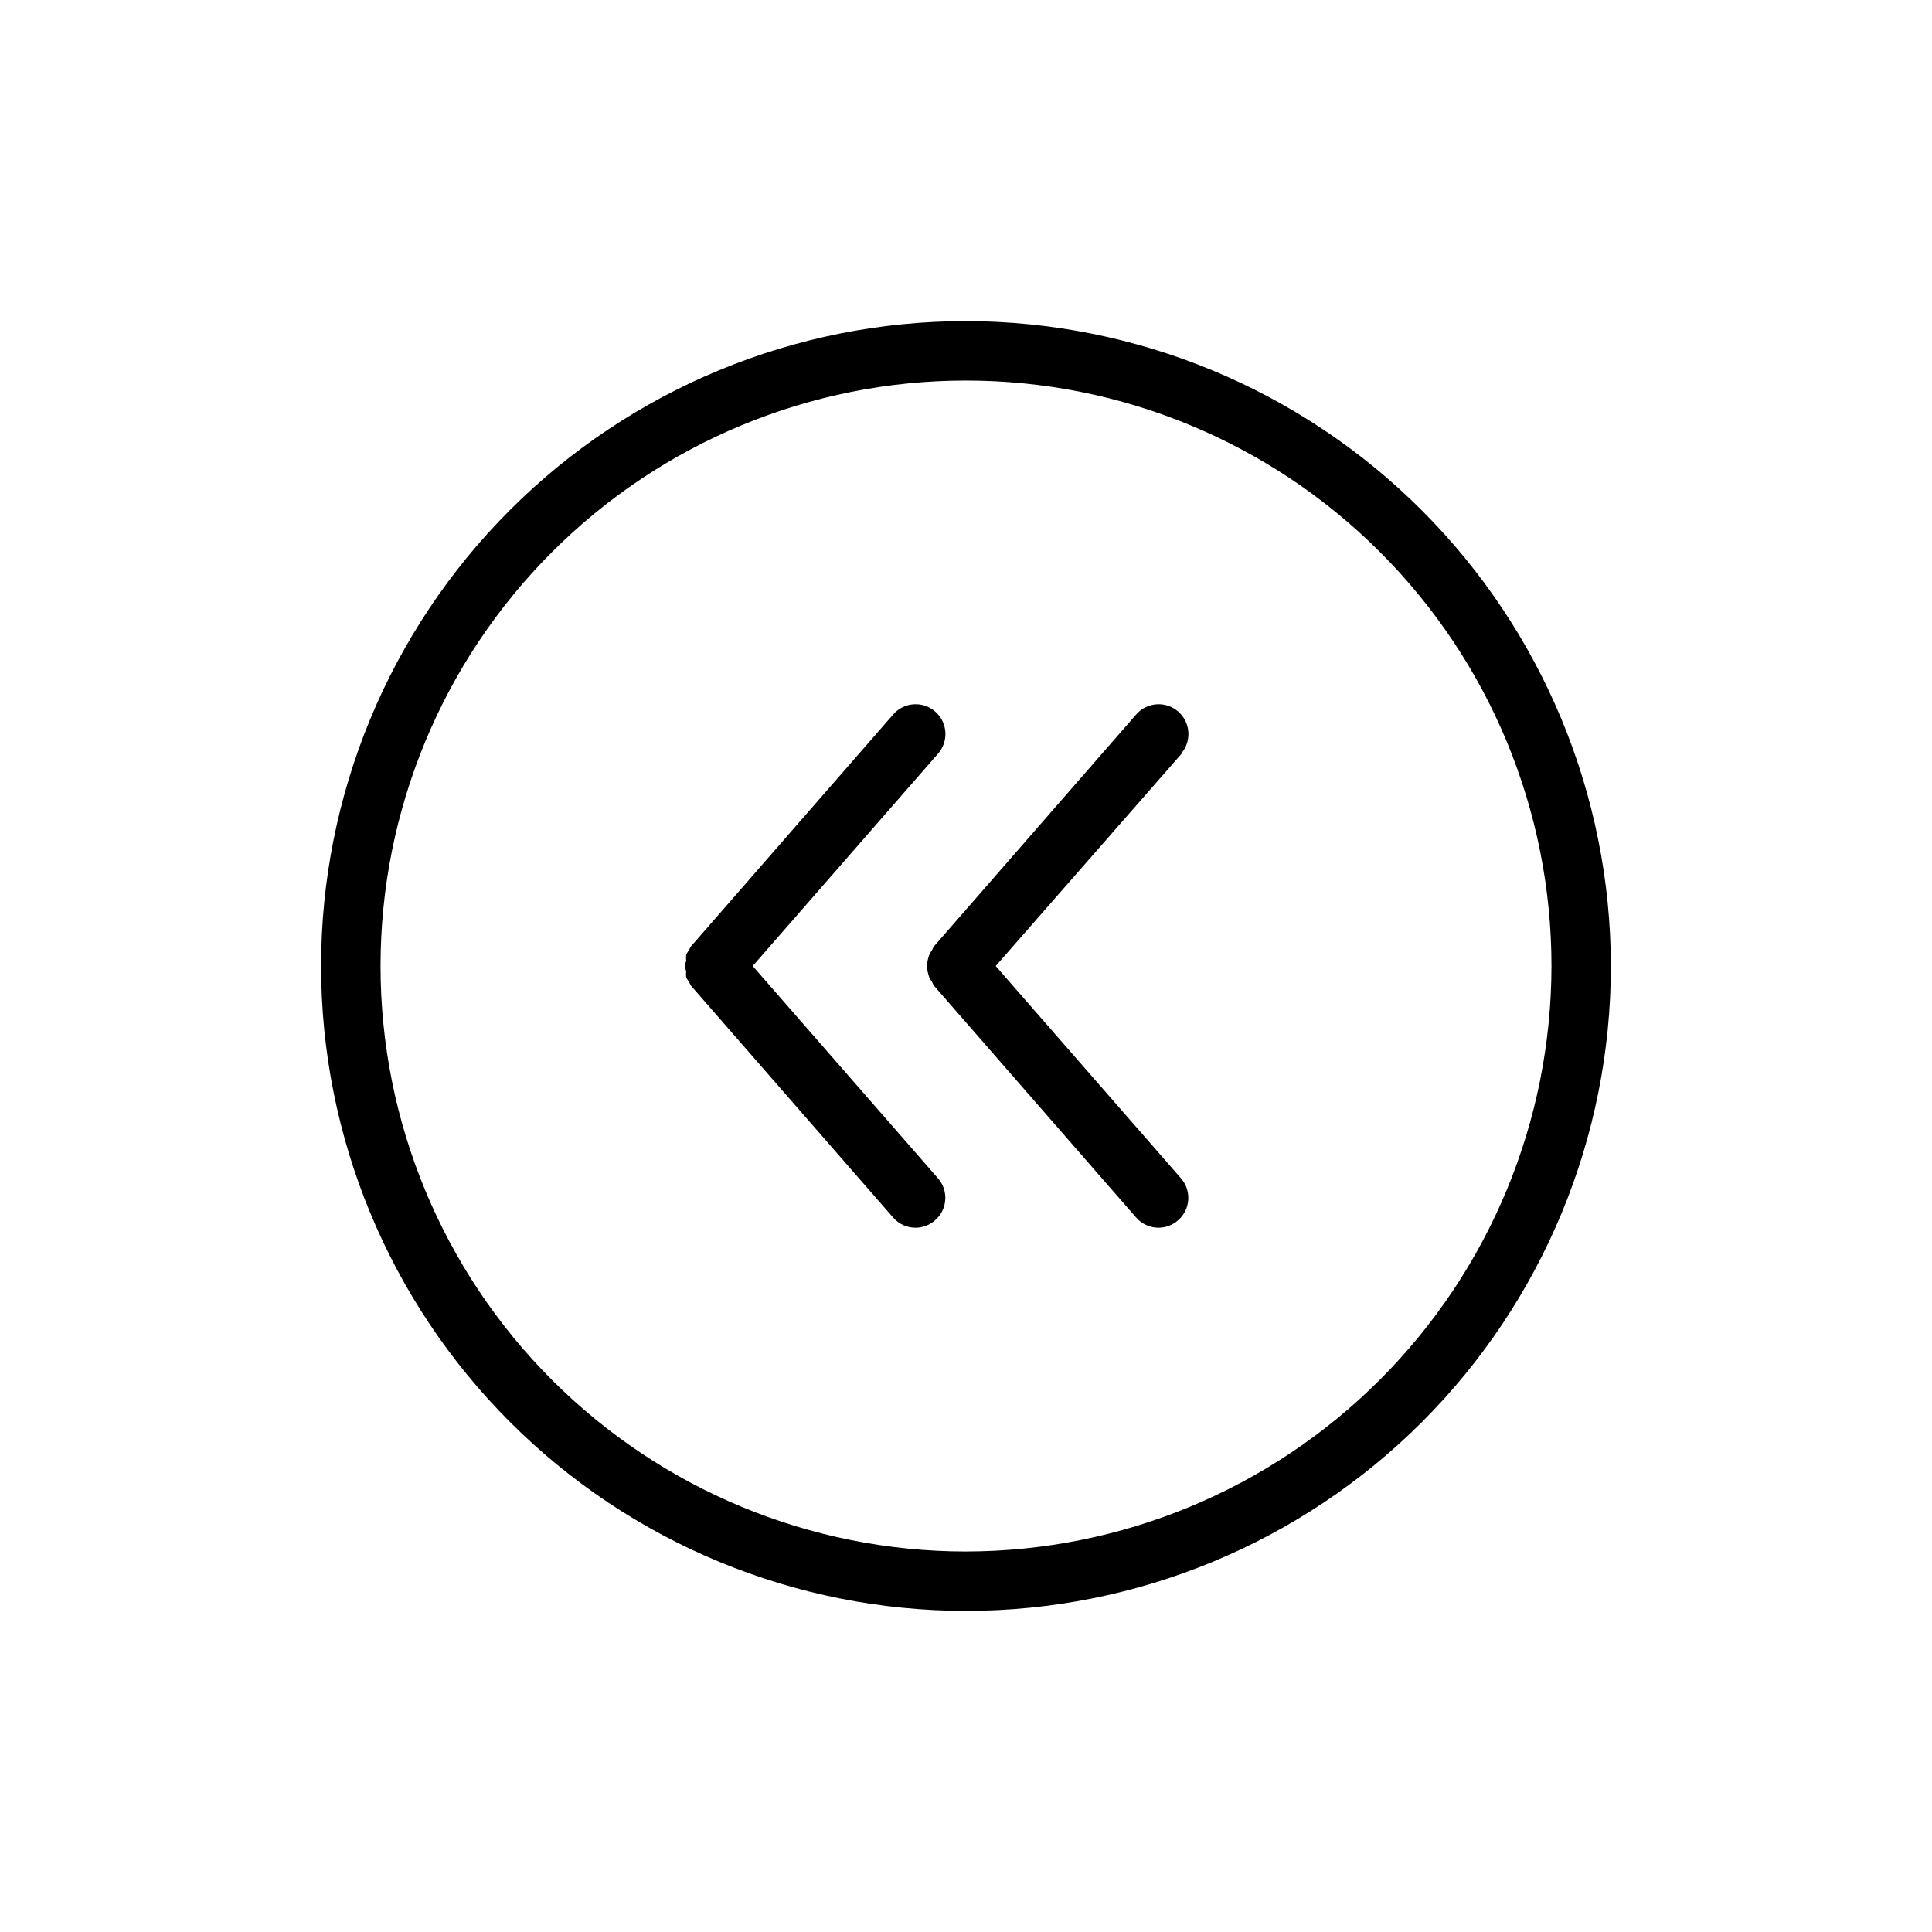 <?xml version="1.0" encoding="UTF-8"?>
<!-- Uploaded to: ICON Repo, www.svgrepo.com, Generator: ICON Repo Mixer Tools -->
<svg fill="#000000" width="800px" height="800px" version="1.1" viewBox="144 144 512 512" xmlns="http://www.w3.org/2000/svg">
 <path d="m400 229.1c-45.328 0-88.797 18.004-120.85 50.055-32.051 32.051-50.055 75.52-50.055 120.85 0 45.324 18.004 88.793 50.055 120.84 32.051 32.051 75.52 50.055 120.85 50.055 45.324 0 88.793-18.004 120.84-50.055s50.055-75.52 50.055-120.84c-0.062-45.309-18.086-88.742-50.125-120.78-32.035-32.039-75.469-50.062-120.77-50.125zm0 326.06c-41.152 0-80.617-16.348-109.71-45.445-29.098-29.098-45.445-68.562-45.445-109.71 0-41.152 16.348-80.617 45.445-109.71s68.562-45.445 109.71-45.445c41.148 0 80.613 16.348 109.71 45.445 29.098 29.098 45.445 68.562 45.445 109.71-0.043 41.137-16.402 80.578-45.492 109.66-29.086 29.09-68.527 45.449-109.66 45.492zm57.152-211.44-49.281 56.285 49.121 56.285c2.844 3.281 2.492 8.25-0.789 11.098-1.414 1.25-3.231 1.945-5.113 1.969-2.289 0.02-4.473-0.957-5.984-2.676l-53.609-61.48c-0.188-0.301-0.348-0.617-0.473-0.945-0.305-0.418-0.57-0.867-0.785-1.34-0.168-0.461-0.301-0.934-0.395-1.414-0.211-0.988-0.211-2.008 0-2.992 0.094-0.484 0.227-0.957 0.395-1.418 0.215-0.473 0.48-0.918 0.785-1.34 0.125-0.328 0.285-0.645 0.473-0.941l53.609-61.48c2.871-3.285 7.856-3.617 11.137-0.75 3.285 2.871 3.621 7.856 0.75 11.141zm-64.551 112.57h-0.004c2.848 3.281 2.496 8.25-0.785 11.098-1.438 1.266-3.281 1.965-5.195 1.969-2.262-0.004-4.414-0.977-5.906-2.676l-53.609-61.48h0.004c-0.191-0.301-0.348-0.617-0.473-0.945-0.336-0.398-0.602-0.852-0.789-1.34-0.07-0.469-0.07-0.945 0-1.414-0.312-0.973-0.312-2.019 0-2.992-0.07-0.473-0.07-0.949 0-1.418 0.188-0.488 0.453-0.941 0.789-1.34 0.125-0.328 0.281-0.645 0.473-0.941l53.609-61.48h-0.004c2.871-3.285 7.859-3.617 11.141-0.75 3.281 2.871 3.617 7.856 0.746 11.141l-49.121 56.285z"/>
</svg>